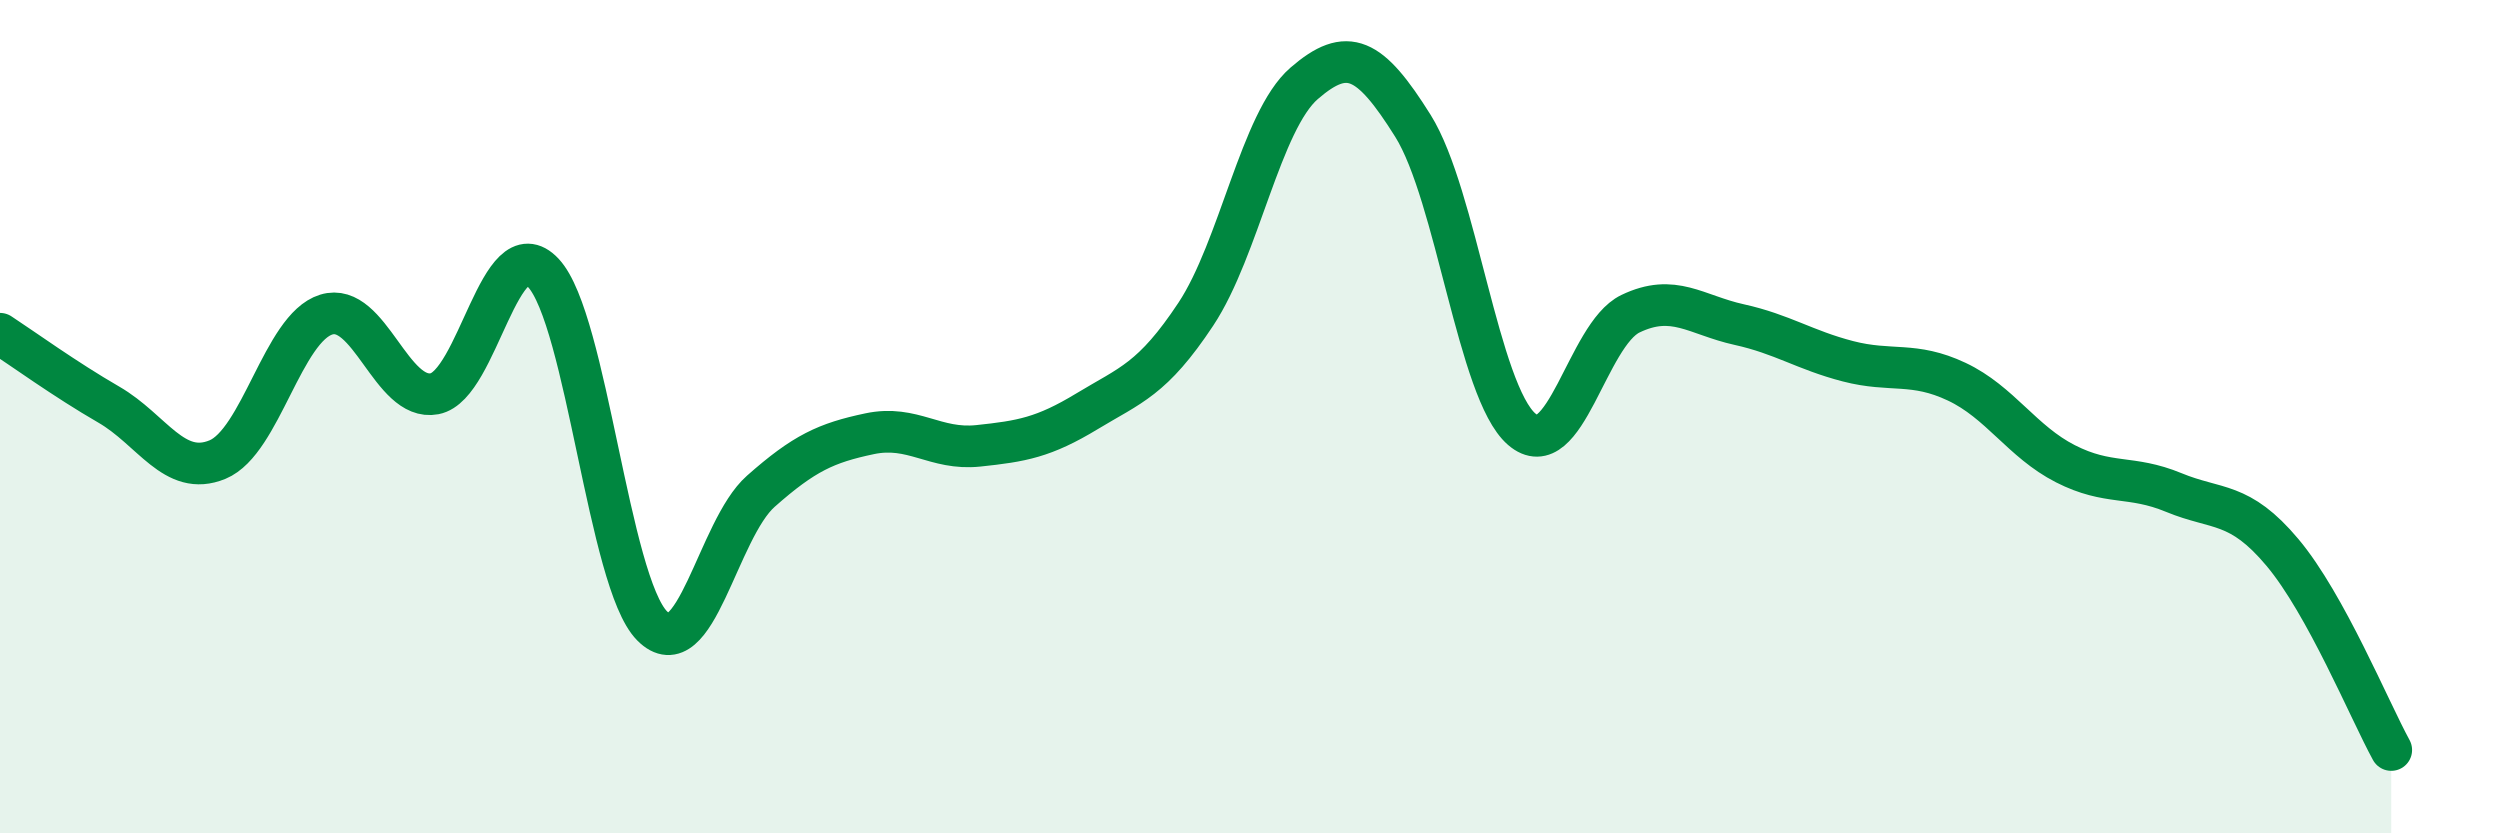 
    <svg width="60" height="20" viewBox="0 0 60 20" xmlns="http://www.w3.org/2000/svg">
      <path
        d="M 0,8.01 C 0.52,8.35 1.57,9.11 2.61,9.71 C 3.65,10.31 4.18,11.46 5.22,11.03 C 6.26,10.6 6.79,7.87 7.83,7.55 C 8.87,7.23 9.39,9.65 10.43,9.45 C 11.47,9.25 12,5.44 13.04,6.55 C 14.08,7.66 14.61,13.97 15.65,15.02 C 16.69,16.07 17.22,12.71 18.26,11.79 C 19.3,10.87 19.83,10.63 20.87,10.41 C 21.91,10.19 22.44,10.81 23.48,10.7 C 24.52,10.59 25.05,10.5 26.09,9.87 C 27.13,9.24 27.66,9.11 28.7,7.54 C 29.74,5.97 30.26,2.9 31.3,2 C 32.34,1.1 32.87,1.36 33.91,3.02 C 34.95,4.68 35.48,9.4 36.52,10.3 C 37.56,11.2 38.09,8.03 39.13,7.53 C 40.17,7.03 40.7,7.56 41.74,7.79 C 42.78,8.02 43.31,8.4 44.35,8.67 C 45.39,8.94 45.92,8.67 46.96,9.16 C 48,9.65 48.53,10.6 49.57,11.13 C 50.61,11.66 51.13,11.39 52.17,11.82 C 53.21,12.25 53.74,12.02 54.78,13.26 C 55.82,14.5 56.87,17.05 57.39,18L57.39 20L0 20Z"
        fill="#008740"
        opacity="0.1"
        stroke-linecap="round"
        stroke-linejoin="round"
      />
      <path
        d="M 0,8.01 C 0.52,8.35 1.57,9.11 2.61,9.71 C 3.65,10.31 4.18,11.46 5.22,11.03 C 6.26,10.6 6.79,7.87 7.83,7.55 C 8.87,7.23 9.39,9.65 10.43,9.45 C 11.47,9.25 12,5.44 13.04,6.55 C 14.08,7.66 14.61,13.97 15.65,15.02 C 16.69,16.07 17.22,12.71 18.26,11.79 C 19.3,10.87 19.83,10.63 20.87,10.41 C 21.91,10.19 22.44,10.81 23.48,10.7 C 24.52,10.59 25.05,10.5 26.09,9.87 C 27.13,9.24 27.66,9.11 28.7,7.54 C 29.74,5.97 30.26,2.9 31.3,2 C 32.34,1.1 32.87,1.36 33.91,3.02 C 34.95,4.68 35.48,9.4 36.52,10.3 C 37.56,11.2 38.09,8.03 39.13,7.53 C 40.17,7.03 40.7,7.56 41.74,7.79 C 42.78,8.02 43.31,8.4 44.35,8.67 C 45.39,8.94 45.92,8.67 46.96,9.16 C 48,9.65 48.53,10.6 49.57,11.13 C 50.61,11.66 51.13,11.39 52.17,11.82 C 53.21,12.25 53.74,12.02 54.78,13.26 C 55.82,14.5 56.87,17.05 57.39,18"
        stroke="#008740"
        stroke-width="1"
        fill="none"
        stroke-linecap="round"
        stroke-linejoin="round"
      />
    </svg>
  